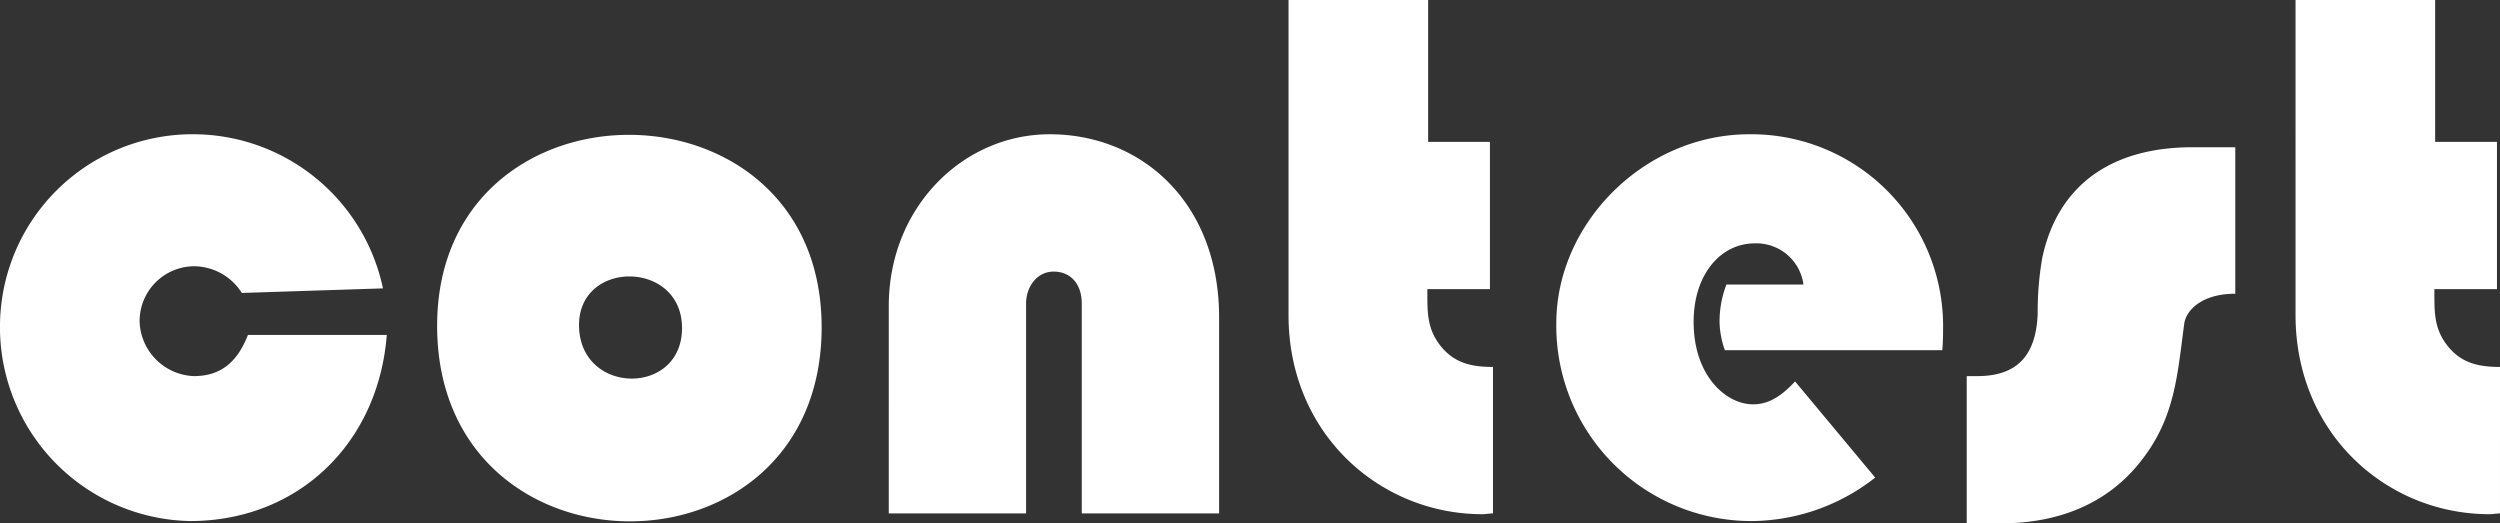 <svg xmlns="http://www.w3.org/2000/svg" width="294.93" height="61.74" viewBox="0 0 294.93 61.74">
  <rect x="0" y="0" width="294.93" height="61.74" fill="#333333" stroke="none"/>
  <path id="パス_15" data-name="パス 15" d="M-113.94-26.55a22.914,22.914,0,0,0-22.77-18.18,22.707,22.707,0,0,0-22.41,22.41A22.879,22.879,0,0,0-136.71.9c12.78,0,22.23-9.18,23.22-21.96h-16.38c-1.26,3.24-3.24,4.86-6.39,4.86a6.663,6.663,0,0,1-6.39-6.39,6.472,6.472,0,0,1,6.48-6.57,6.72,6.72,0,0,1,5.58,3.15Zm51.75,4.59c0-30.24-45.36-30.24-45.36-.18C-107.55,8.55-62.19,8.64-62.19-21.96Zm-16.47.09c0,8.1-12.15,7.92-12.15-.36C-90.81-29.97-78.66-29.88-78.66-21.87Zm63.36-1.26c0-13.5-9.09-21.6-19.98-21.6-10.26,0-18.99,8.64-18.99,20.25V0h16.2V-24.75c0-2.07,1.35-3.78,3.24-3.78,2.07,0,3.33,1.53,3.33,3.78V0h16.2Zm8.19-37.44V-23.4C-7.11-9.36,3.69.09,15.75.09c.45,0,.81-.09,1.26-.09V-17.28c-2.52,0-4.59-.45-6.21-2.52s-1.53-4.05-1.53-6.66h7.38V-43.83H9.36V-60.57Zm59.76,45c-1.35,1.44-2.88,2.7-4.95,2.7-3.24,0-7.02-3.42-7.02-9.72,0-5.67,3.24-9.27,7.2-9.27A5.612,5.612,0,0,1,53.64-27H44.55a12.126,12.126,0,0,0-.81,4.5,10.334,10.334,0,0,0,.63,3.24H70.02c.09-1.17.09-1.89.09-3.06A22.627,22.627,0,0,0,47.25-44.73c-12.33,0-22.77,10.44-22.77,22.32A23.029,23.029,0,0,0,47.52.9,23.81,23.81,0,0,0,62.1-4.23ZM99.54-43.2c-9.72,0-15.93,4.59-17.73,13.05a36.989,36.989,0,0,0-.54,6.57c-.18,4.95-2.43,7.38-7.11,7.38H72.9V1.17h4.05c6.93,0,12.6-2.43,16.38-7.2,4.14-5.13,4.41-10.26,5.22-16.29.18-1.62,2.07-3.6,6.03-3.6V-43.2Zm12.15-17.37V-23.4c0,14.04,10.8,23.49,22.86,23.49.45,0,.81-.09,1.26-.09V-17.28c-2.52,0-4.59-.45-6.21-2.52s-1.53-4.05-1.53-6.66h7.38V-43.83h-7.29V-60.57Z" transform="translate(159.12 60.57)" fill="#fff"/>
</svg>

